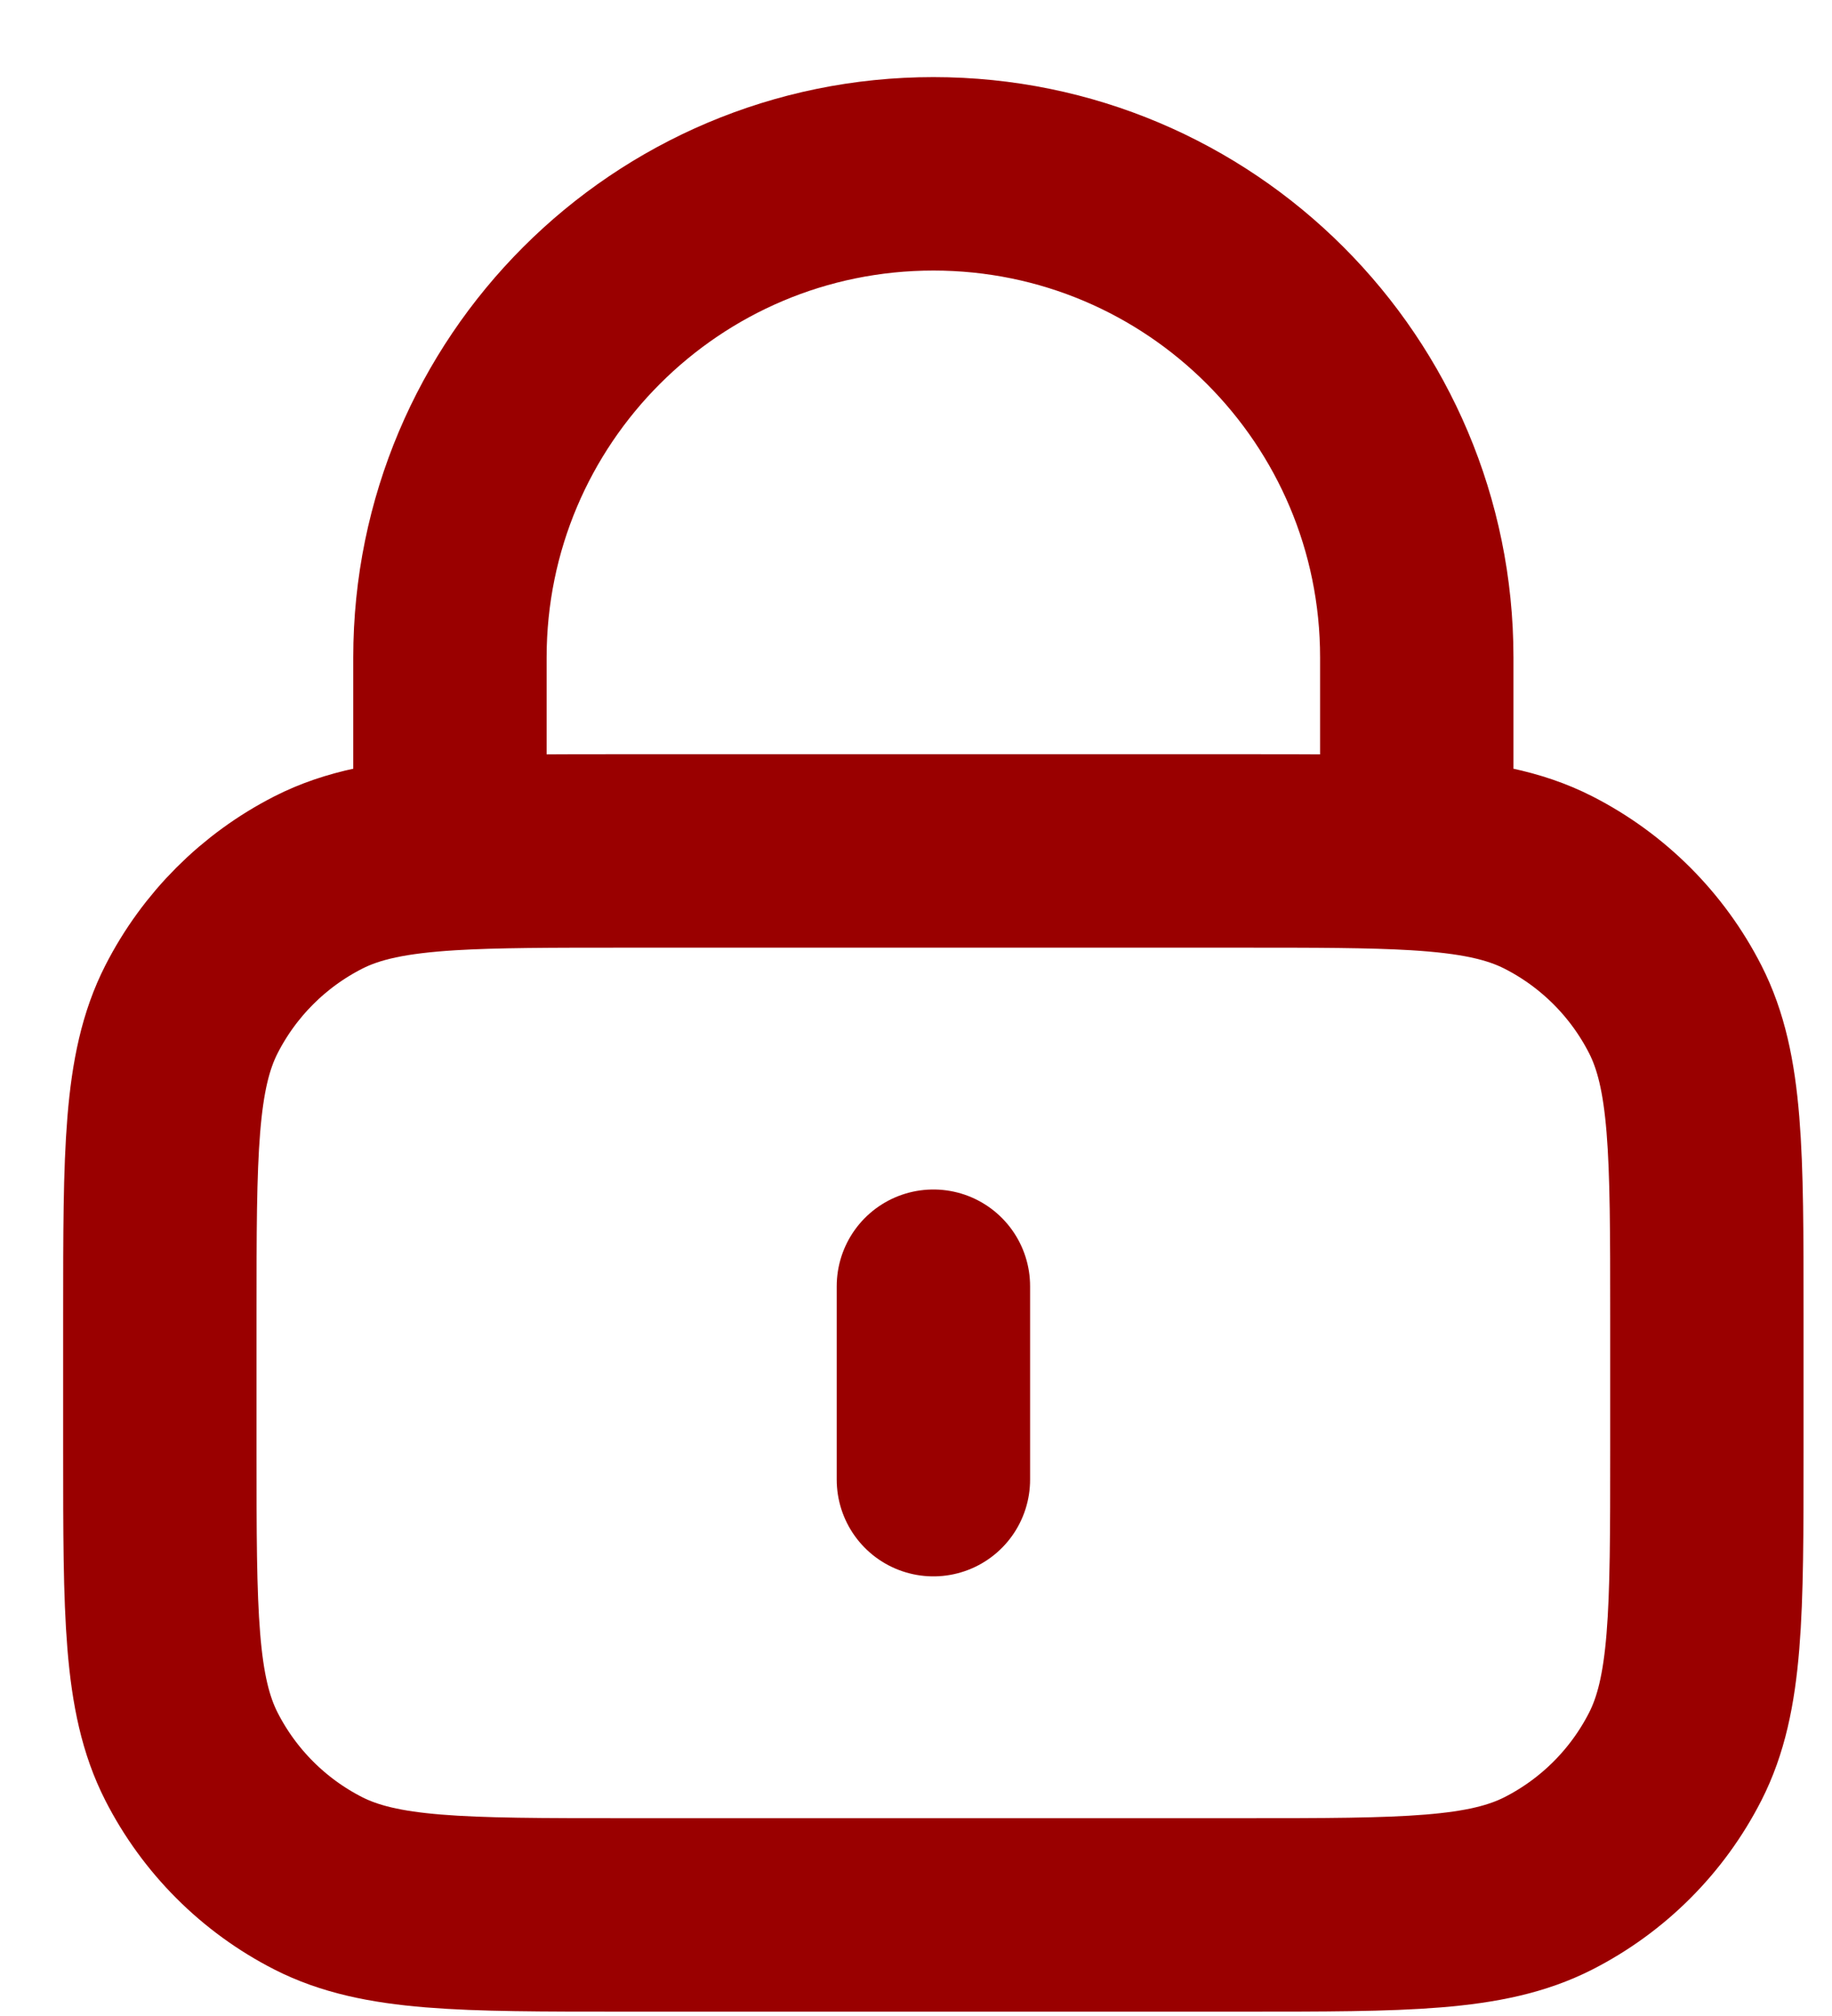 <svg width="20" height="22" viewBox="0 0 20 22" fill="none" xmlns="http://www.w3.org/2000/svg">
<path d="M10.19 14.036V16.147M4.912 9.316C5.409 9.286 6.023 9.286 6.812 9.286H13.567C14.356 9.286 14.97 9.286 15.467 9.316M4.912 9.316C4.291 9.354 3.85 9.439 3.474 9.631C2.878 9.935 2.394 10.419 2.09 11.015C1.745 11.692 1.745 12.579 1.745 14.352V15.83C1.745 17.604 1.745 18.491 2.09 19.168C2.394 19.764 2.878 20.248 3.474 20.552C4.152 20.897 5.038 20.897 6.812 20.897H13.567C15.341 20.897 16.228 20.897 16.905 20.552C17.501 20.248 17.985 19.764 18.289 19.168C18.634 18.491 18.634 17.604 18.634 15.83V14.352C18.634 12.579 18.634 11.692 18.289 11.015C17.985 10.419 17.501 9.935 16.905 9.631C16.529 9.439 16.088 9.354 15.467 9.316M4.912 9.316V7.175C4.912 4.26 7.275 1.897 10.19 1.897C13.104 1.897 15.467 4.26 15.467 7.175V9.316" stroke="#9A0000" stroke-width="2.111" stroke-linecap="round" stroke-linejoin="round"/>
</svg>
